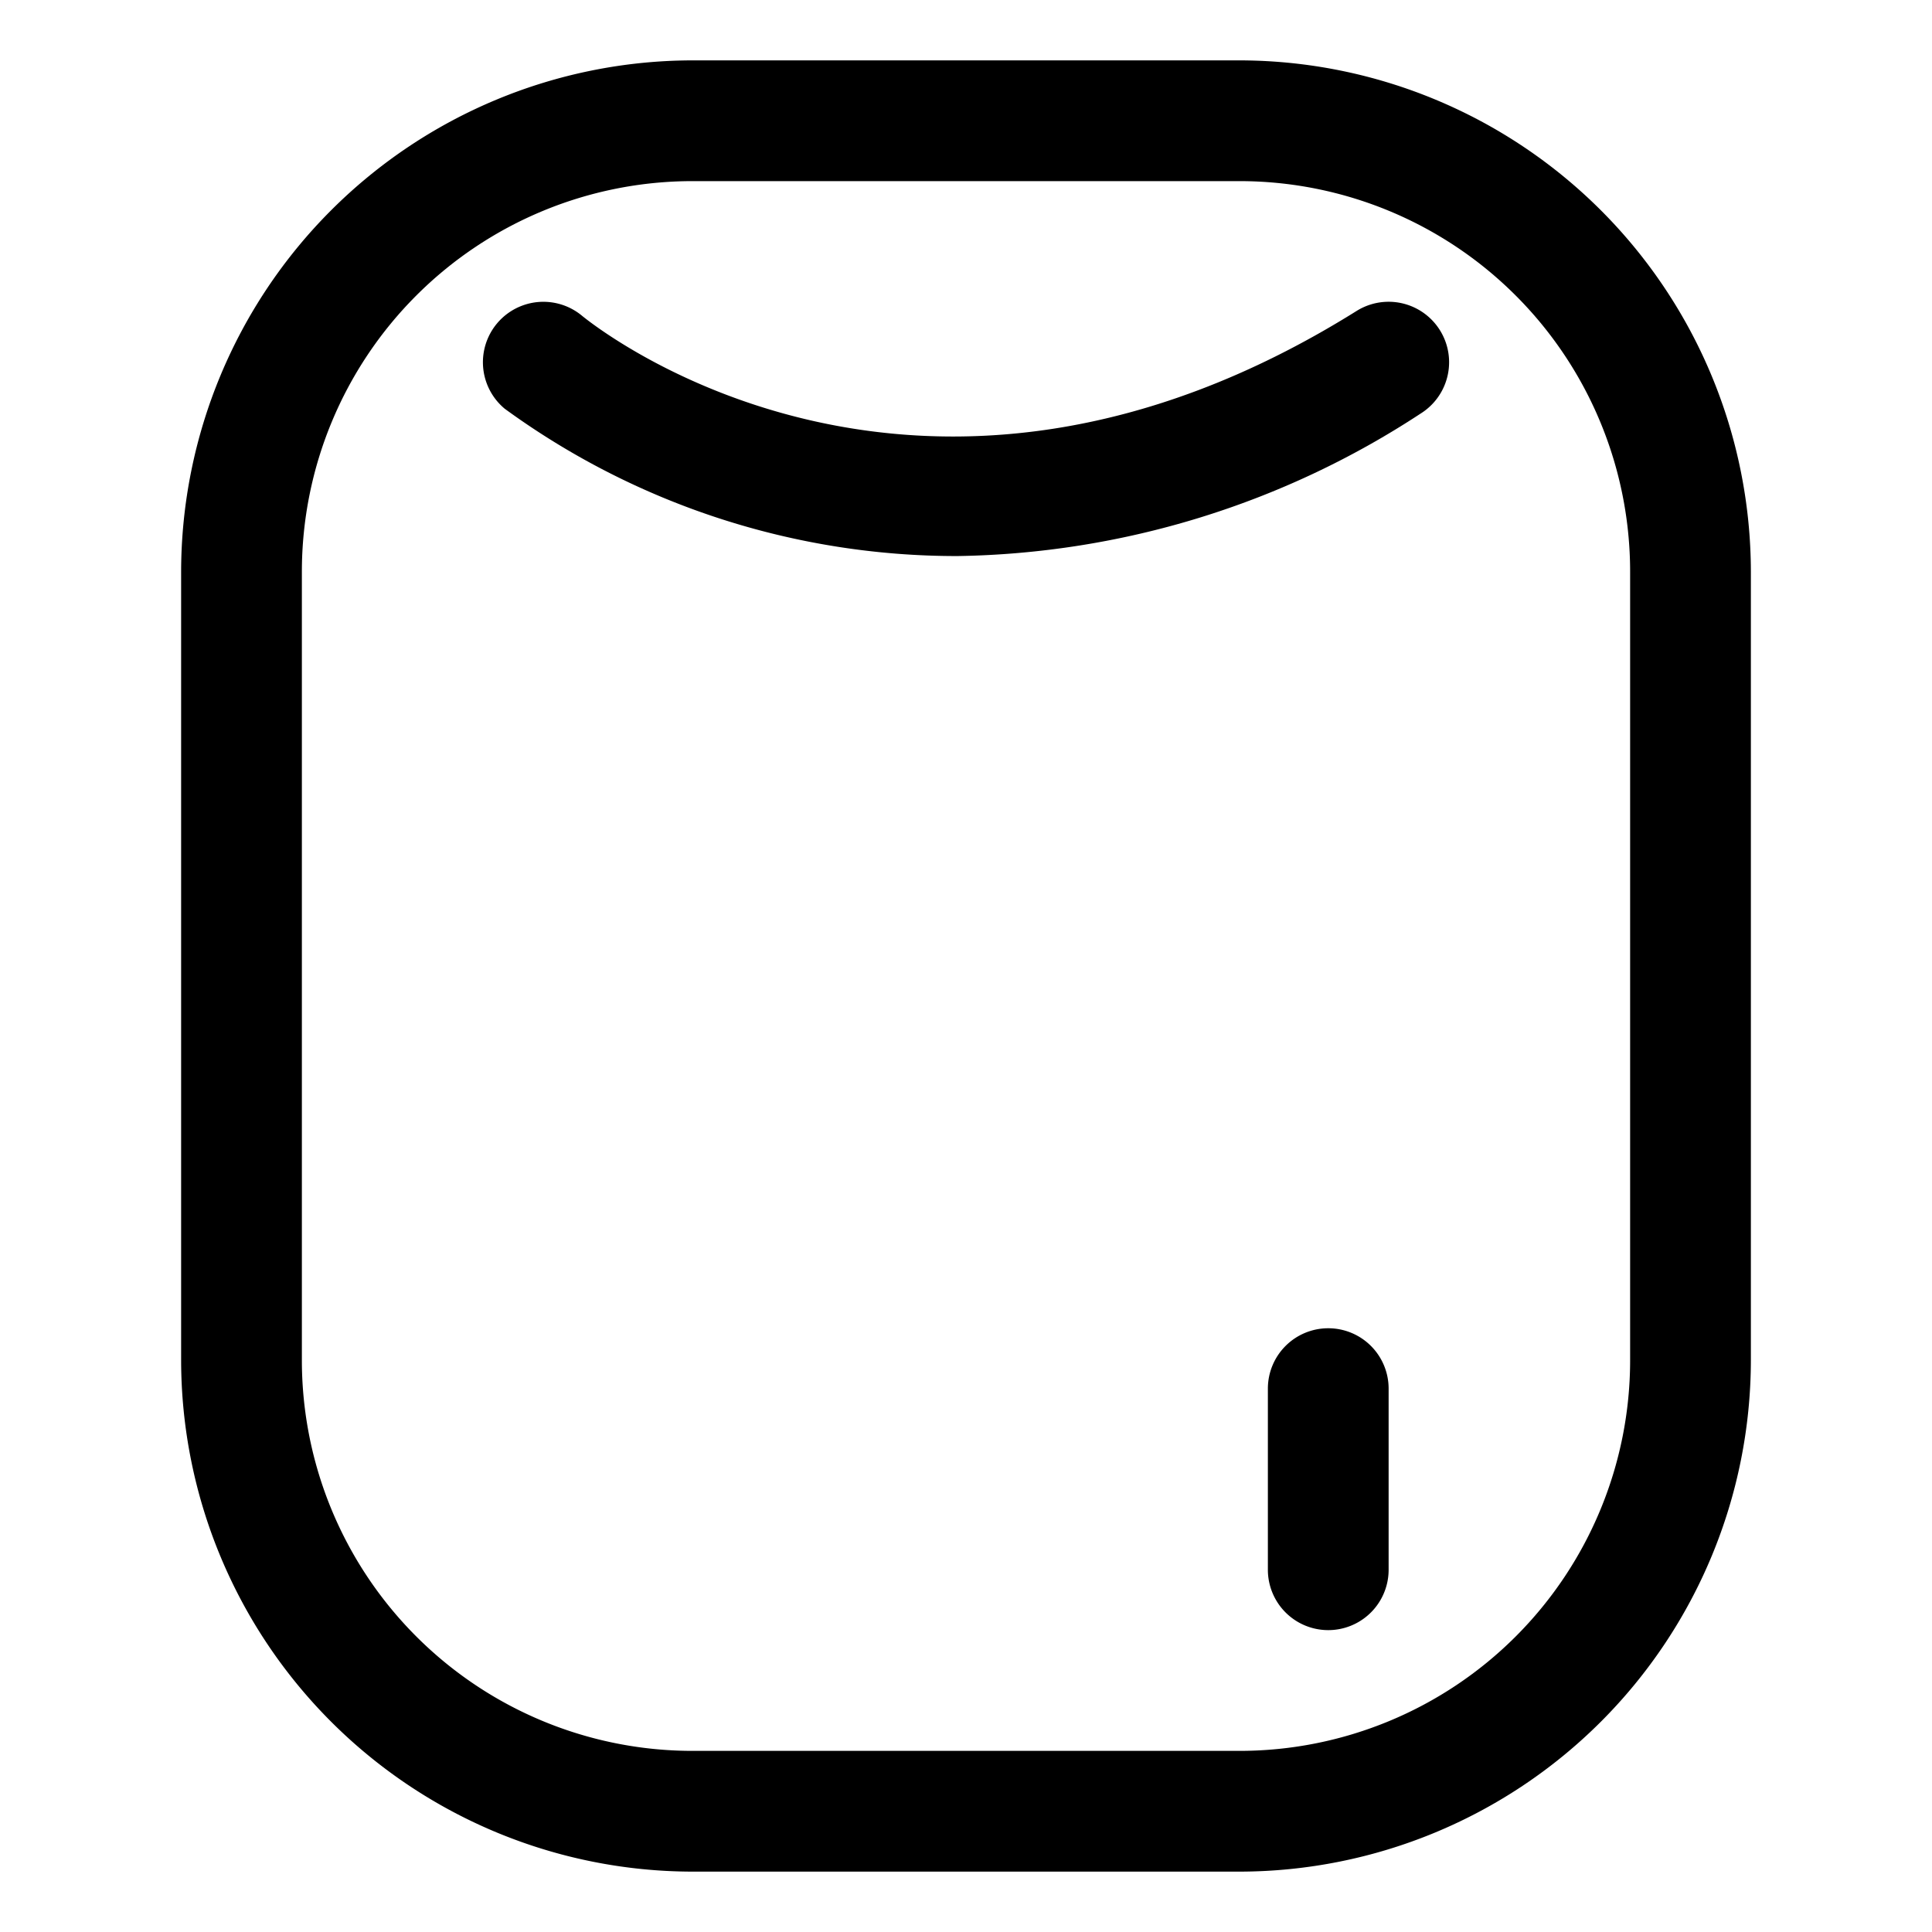 <?xml version="1.0" ?>

<svg fill="#000000" width="800px" height="800px" viewBox="0 0 32 32" xmlns="http://www.w3.org/2000/svg">
<title/>
<g data-name="Layer 5" id="Layer_5">
<path d="M20.53,1H11.47A8.48,8.48,0,0,0,3,9.47V22.53A8.48,8.48,0,0,0,11.47,31h9.06A8.48,8.48,0,0,0,29,22.53V9.47A8.48,8.48,0,0,0,20.53,1ZM27,22.53A6.47,6.47,0,0,1,20.53,29H11.47A6.47,6.47,0,0,1,5,22.53V9.47A6.47,6.47,0,0,1,11.47,3h9.06A6.47,6.47,0,0,1,27,9.47Z"/>
<path d="M22.47,5.15c-7.26,4.54-12.61.26-12.83.08A1,1,0,0,0,8.36,6.77a12.7,12.7,0,0,0,7.5,2.44,14.37,14.37,0,0,0,7.67-2.36,1,1,0,1,0-1.06-1.7Z"/>
<path d="M22,22a1,1,0,0,0-1,1v3a1,1,0,0,0,2,0V23A1,1,0,0,0,22,22Z"/>
</g>
</svg>